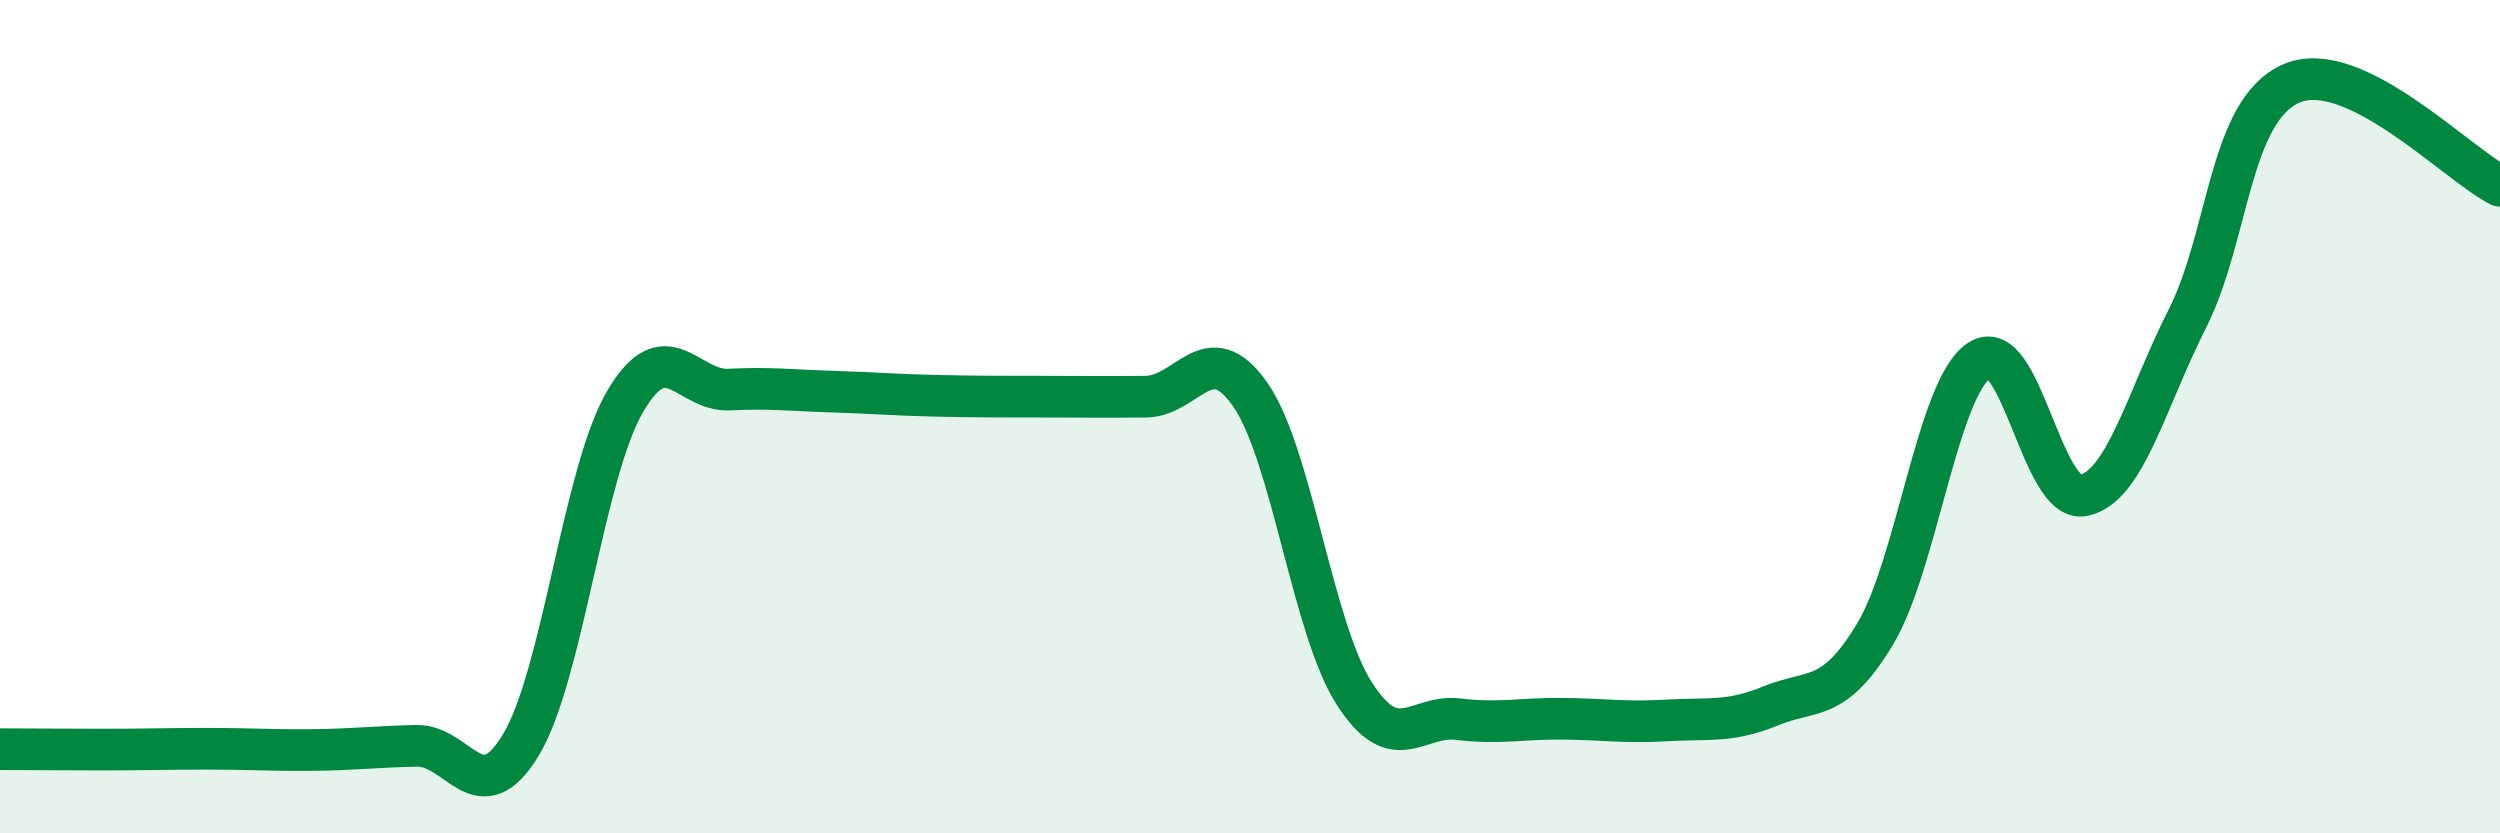 
    <svg width="60" height="20" viewBox="0 0 60 20" xmlns="http://www.w3.org/2000/svg">
      <path
        d="M 0,17.98 C 0.5,17.98 1.5,17.99 2.5,17.99 C 3.5,17.99 4,17.97 5,17.97 C 6,17.97 6.5,18.01 7.5,18 C 8.5,17.99 9,17.92 10,17.9 C 11,17.88 11.5,19.53 12.5,17.88 C 13.5,16.23 14,11.35 15,9.64 C 16,7.93 16.5,9.4 17.5,9.35 C 18.5,9.3 19,9.37 20,9.4 C 21,9.43 21.5,9.48 22.5,9.5 C 23.5,9.52 24,9.52 25,9.52 C 26,9.52 26.5,9.53 27.5,9.52 C 28.5,9.51 29,8.04 30,9.46 C 31,10.88 31.5,15.08 32.5,16.64 C 33.5,18.2 34,17.14 35,17.26 C 36,17.38 36.5,17.24 37.5,17.25 C 38.5,17.26 39,17.35 40,17.29 C 41,17.23 41.5,17.35 42.5,16.94 C 43.5,16.53 44,16.88 45,15.22 C 46,13.56 46.5,9.32 47.5,8.65 C 48.5,7.98 49,12.09 50,11.89 C 51,11.69 51.5,9.62 52.5,7.64 C 53.5,5.66 53.5,2.64 55,2 C 56.5,1.36 59,3.97 60,4.46L60 20L0 20Z"
        fill="#008740"
        opacity="0.1"
        stroke-linecap="round"
        stroke-linejoin="round"
      />
      <path
        d="M 0,17.98 C 0.5,17.98 1.5,17.99 2.5,17.99 C 3.5,17.99 4,17.97 5,17.97 C 6,17.97 6.5,18.01 7.5,18 C 8.5,17.99 9,17.92 10,17.9 C 11,17.88 11.5,19.53 12.5,17.88 C 13.5,16.23 14,11.35 15,9.64 C 16,7.93 16.5,9.4 17.5,9.35 C 18.5,9.3 19,9.37 20,9.4 C 21,9.43 21.5,9.48 22.5,9.5 C 23.5,9.52 24,9.52 25,9.52 C 26,9.52 26.5,9.53 27.5,9.52 C 28.5,9.51 29,8.04 30,9.46 C 31,10.88 31.5,15.08 32.5,16.64 C 33.5,18.2 34,17.14 35,17.26 C 36,17.38 36.5,17.24 37.5,17.25 C 38.5,17.26 39,17.35 40,17.29 C 41,17.23 41.5,17.35 42.5,16.94 C 43.5,16.53 44,16.88 45,15.22 C 46,13.56 46.5,9.32 47.5,8.65 C 48.5,7.98 49,12.09 50,11.89 C 51,11.69 51.5,9.62 52.5,7.64 C 53.5,5.66 53.5,2.64 55,2 C 56.5,1.36 59,3.97 60,4.46"
        stroke="#008740"
        stroke-width="1"
        fill="none"
        stroke-linecap="round"
        stroke-linejoin="round"
      />
    </svg>
  